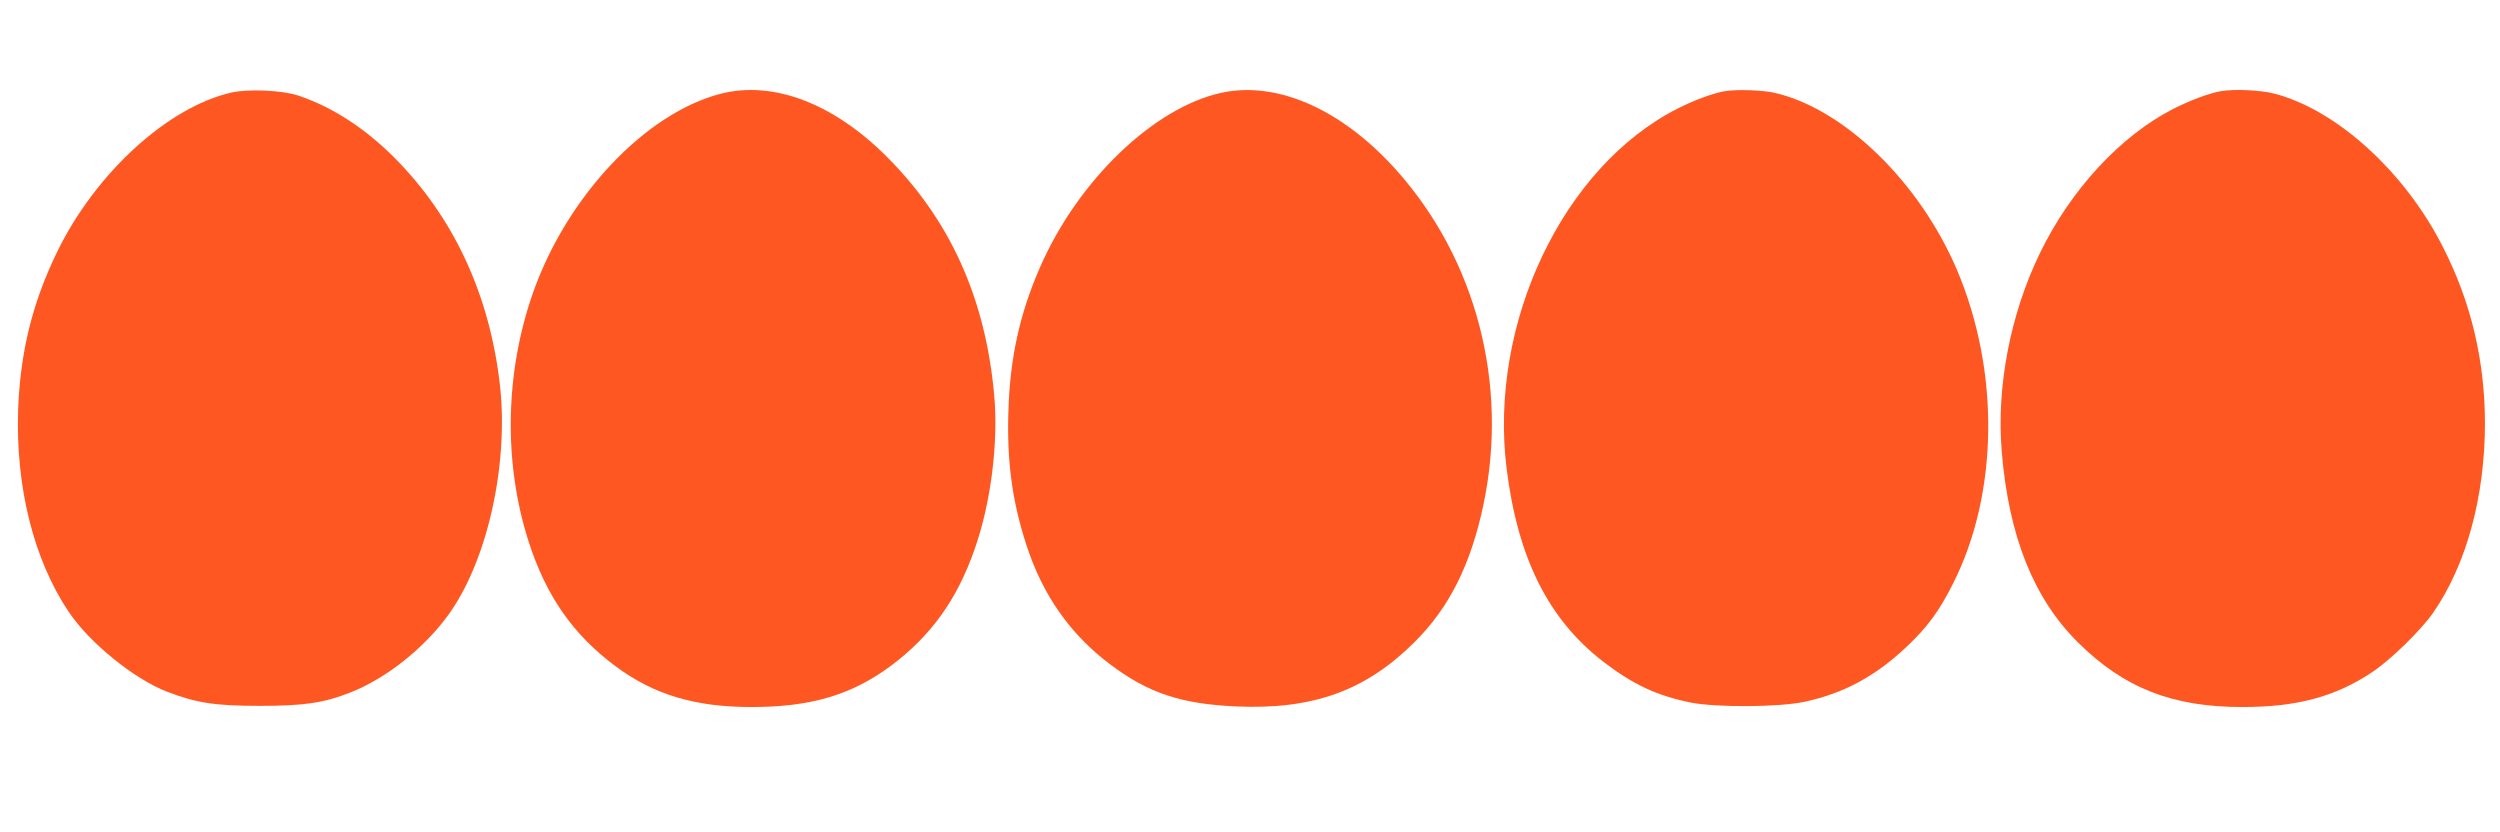 <?xml version="1.0" standalone="no"?>
<!DOCTYPE svg PUBLIC "-//W3C//DTD SVG 20010904//EN"
 "http://www.w3.org/TR/2001/REC-SVG-20010904/DTD/svg10.dtd">
<svg version="1.0" xmlns="http://www.w3.org/2000/svg"
 width="1280pt" height="426pt" viewBox="0 0 1280 426"
 preserveAspectRatio="xMidYMid meet">
<g transform="translate(0,426) scale(0.1,-0.1)"
fill="#ff5722" stroke="none">
<path d="M1184 3786 c-327 -75 -699 -416 -894 -821 -125 -258 -186 -509 -197
-800 -14 -396 79 -770 259 -1038 104 -156 335 -344 502 -408 150 -58 246 -73
476 -73 227 0 329 15 465 69 180 71 372 222 497 392 201 273 313 768 268 1178
-52 465 -237 864 -544 1171 -151 150 -315 256 -487 314 -82 28 -257 36 -345
16z"/>
<path d="M3690 3780 c-385 -99 -786 -524 -960 -1016 -145 -411 -153 -875 -23
-1278 89 -277 227 -475 443 -636 197 -147 408 -210 698 -210 303 0 512 62 712
210 205 153 339 338 429 595 84 236 124 550 101 795 -45 495 -227 897 -554
1222 -273 271 -579 386 -846 318z"/>
<path d="M6254 3785 c-346 -75 -734 -448 -928 -891 -105 -239 -155 -467 -163
-740 -8 -258 19 -458 92 -684 83 -256 224 -457 427 -610 197 -149 364 -204
648 -217 392 -17 661 80 910 327 180 178 291 399 356 710 128 613 -37 1249
-444 1706 -279 313 -612 461 -898 399z"/>
<path d="M8830 3793 c-55 -9 -157 -46 -239 -88 -588 -297 -970 -1100 -877
-1845 57 -457 213 -769 491 -985 156 -120 276 -176 451 -212 133 -26 454 -24
584 4 199 43 361 130 519 279 108 101 170 185 241 327 232 459 240 1084 21
1602 -192 454 -584 833 -941 911 -61 13 -192 17 -250 7z"/>
<path d="M11370 3793 c-56 -9 -160 -48 -244 -91 -269 -138 -524 -413 -681
-737 -152 -312 -224 -685 -196 -1018 36 -433 163 -751 391 -977 235 -233 483
-330 840 -330 279 0 475 52 663 177 95 62 253 217 315 306 171 248 265 595
265 972 -1 320 -71 617 -214 898 -195 387 -546 706 -866 788 -71 18 -203 24
-273 12z"/>
</g>
</svg>
